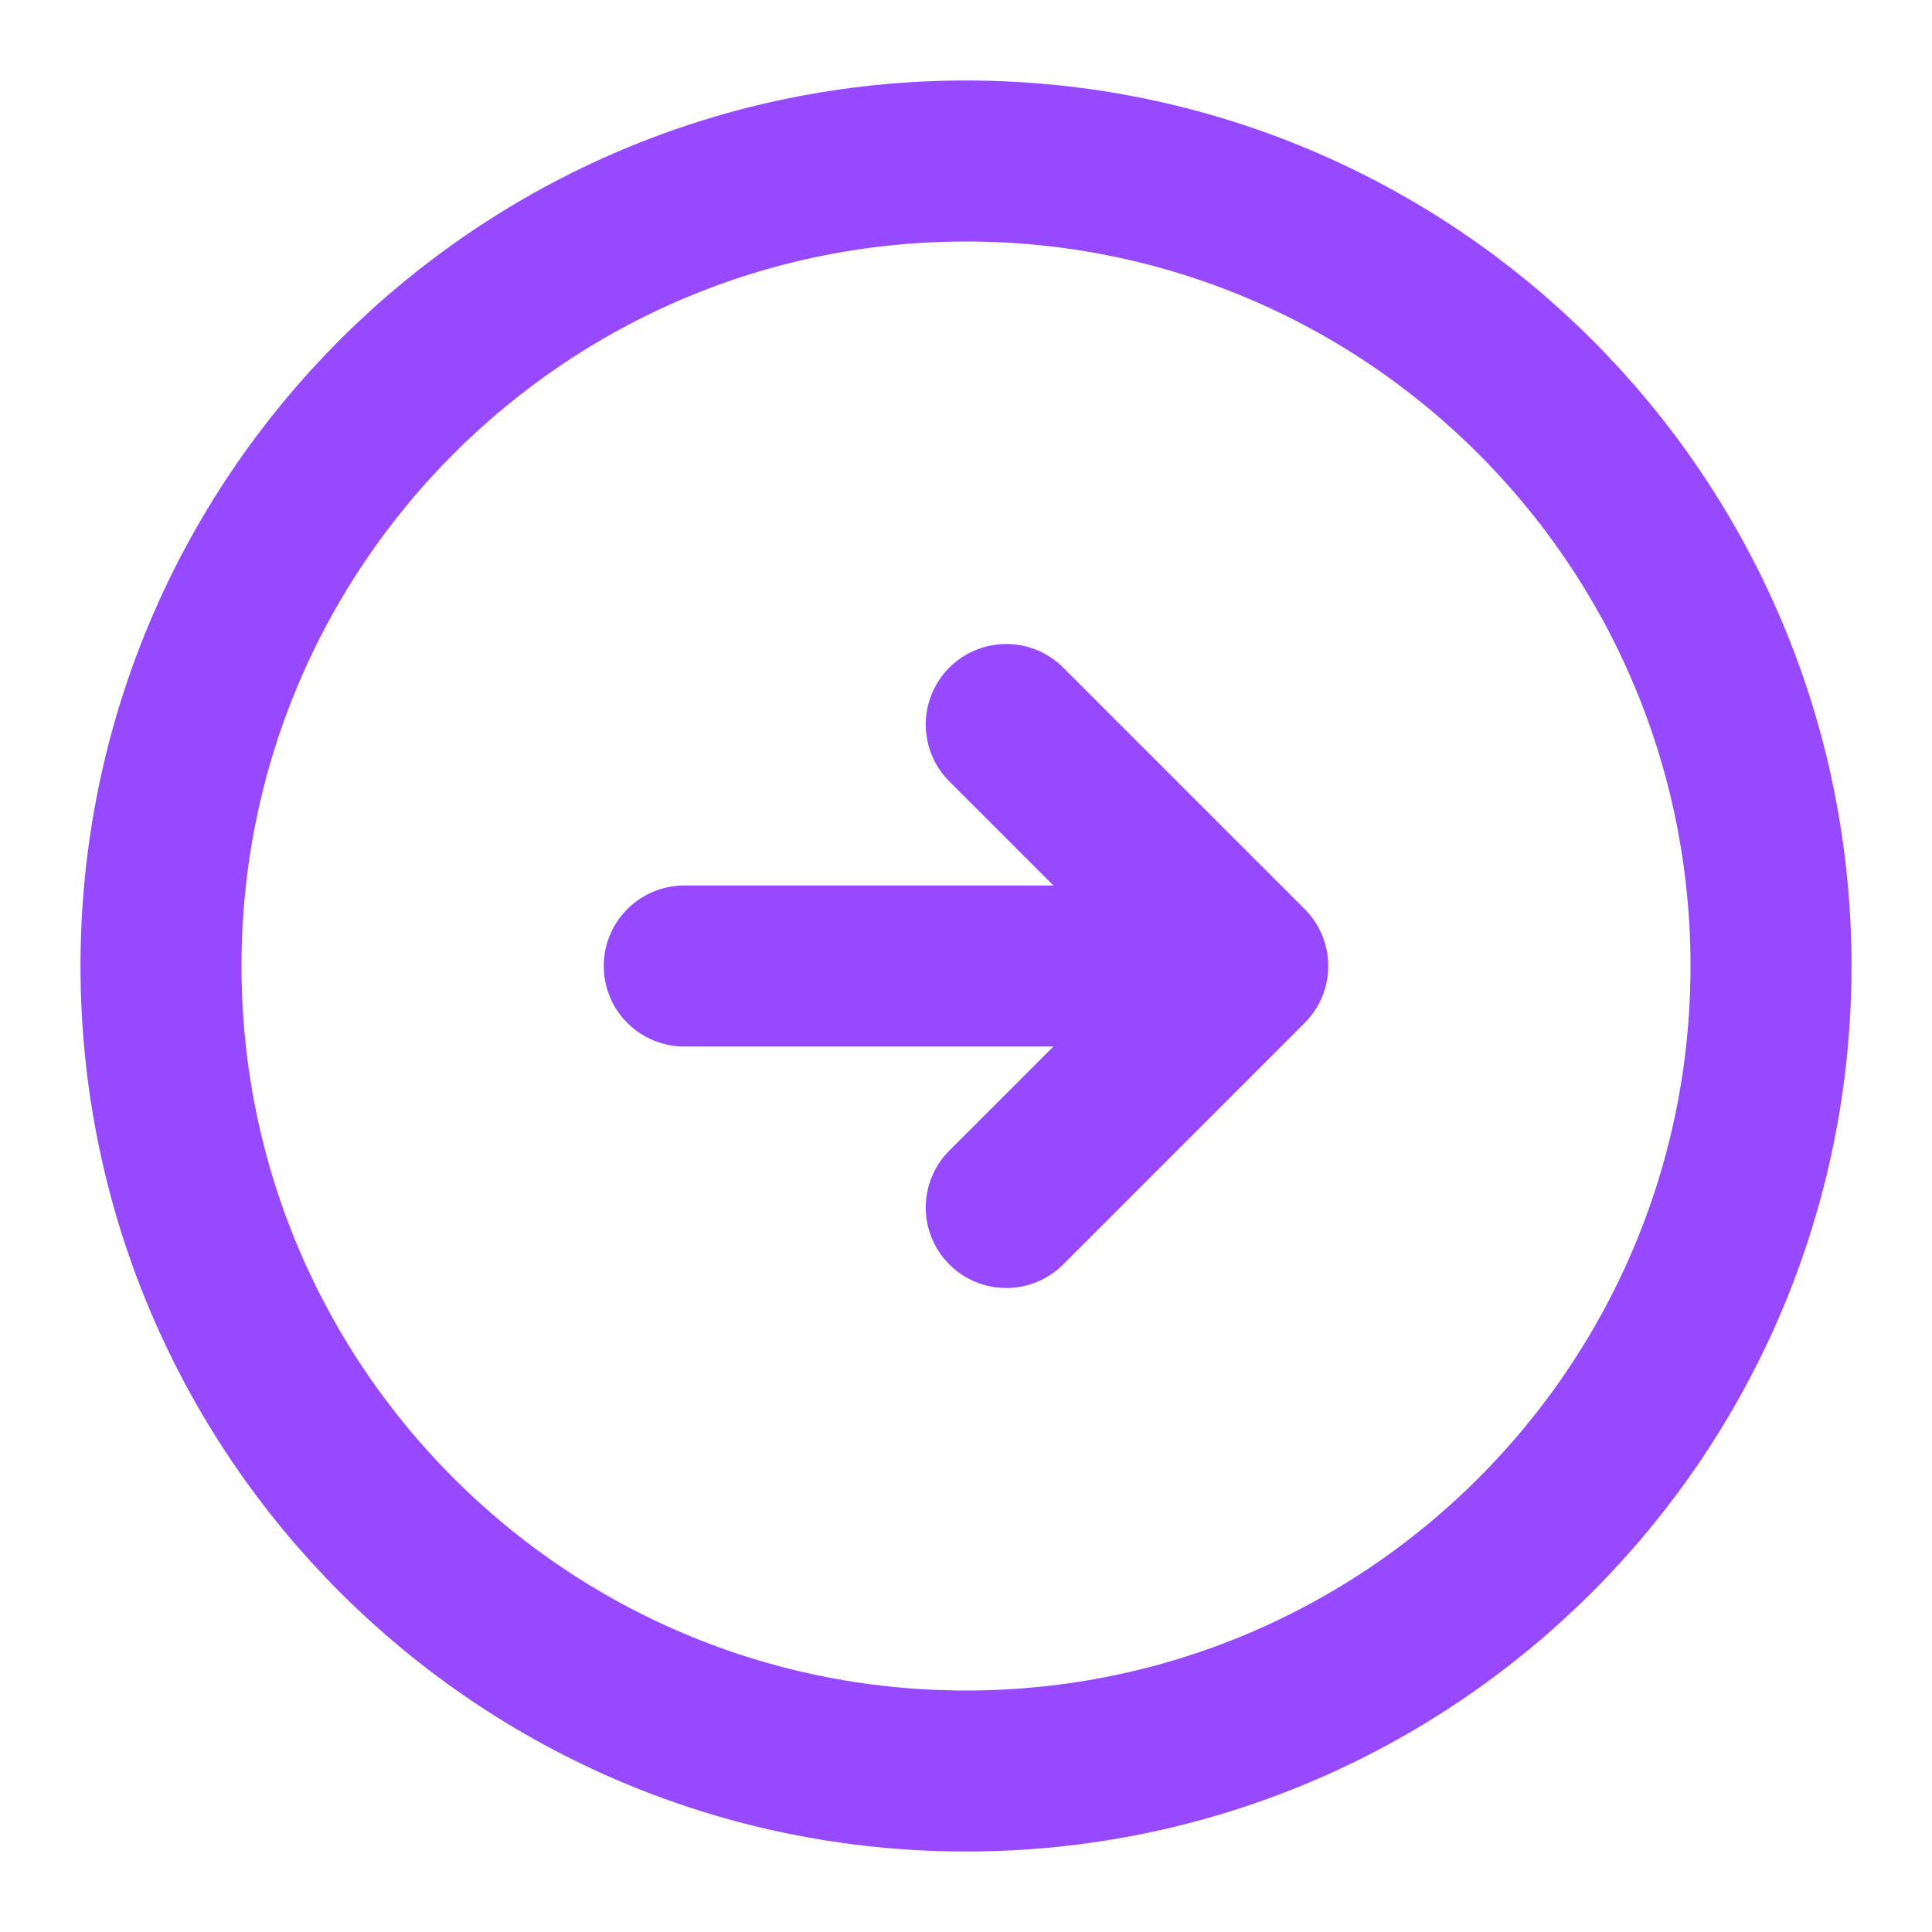 <?xml version="1.0" encoding="UTF-8"?>
<svg width="18px" height="18px" viewBox="0 0 18 18" version="1.1" xmlns="http://www.w3.org/2000/svg" xmlns:xlink="http://www.w3.org/1999/xlink">
    <title>more</title>
    <g id="routes" stroke="none" stroke-width="1" fill="none" fill-rule="evenodd">
        <g id="home" transform="translate(-323, -2959)">
            <g id="case-studies-" transform="translate(0, 2350)">
                <g id="content" transform="translate(214, 120)">
                    <g id="case-1" transform="translate(0, 133)">
                        <g id="content" transform="translate(30, 42)">
                            <g id="description" transform="translate(0, 96)">
                                <g id="more" transform="translate(0, 214)">
                                    <g transform="translate(79, 4)" id="arrow-right">
                                        <path d="M9,16.5 C4.858,16.5 1.5,13.142 1.5,9 C1.5,4.858 4.858,1.5 9,1.5 C13.142,1.5 16.5,4.858 16.5,9 C16.5,13.142 13.142,16.5 9,16.5 Z" id="Vector" stroke="#9649FF" stroke-width="1.5" stroke-linecap="round" stroke-linejoin="round" stroke-dasharray="0,0"></path>
                                        <line x1="6.375" y1="9" x2="10.875" y2="9" id="Vector" stroke="#9649FF" stroke-width="1.5" stroke-linecap="round" stroke-linejoin="round" stroke-dasharray="0,0"></line>
                                        <path d="M9.375,11.25 L11.625,9 L9.375,6.75" id="Vector" stroke="#9649FF" stroke-width="1.5" stroke-linecap="round" stroke-linejoin="round" stroke-dasharray="0,0" fill-rule="nonzero"></path>
                                        <path d="M18,0 L18,18 L0,18 L0,0 L18,0 Z" id="Vector" opacity="0" transform="translate(9, 9) rotate(-180) translate(-9, -9) "></path>
                                    </g>
                                </g>
                            </g>
                        </g>
                    </g>
                </g>
            </g>
        </g>
    </g>
</svg>